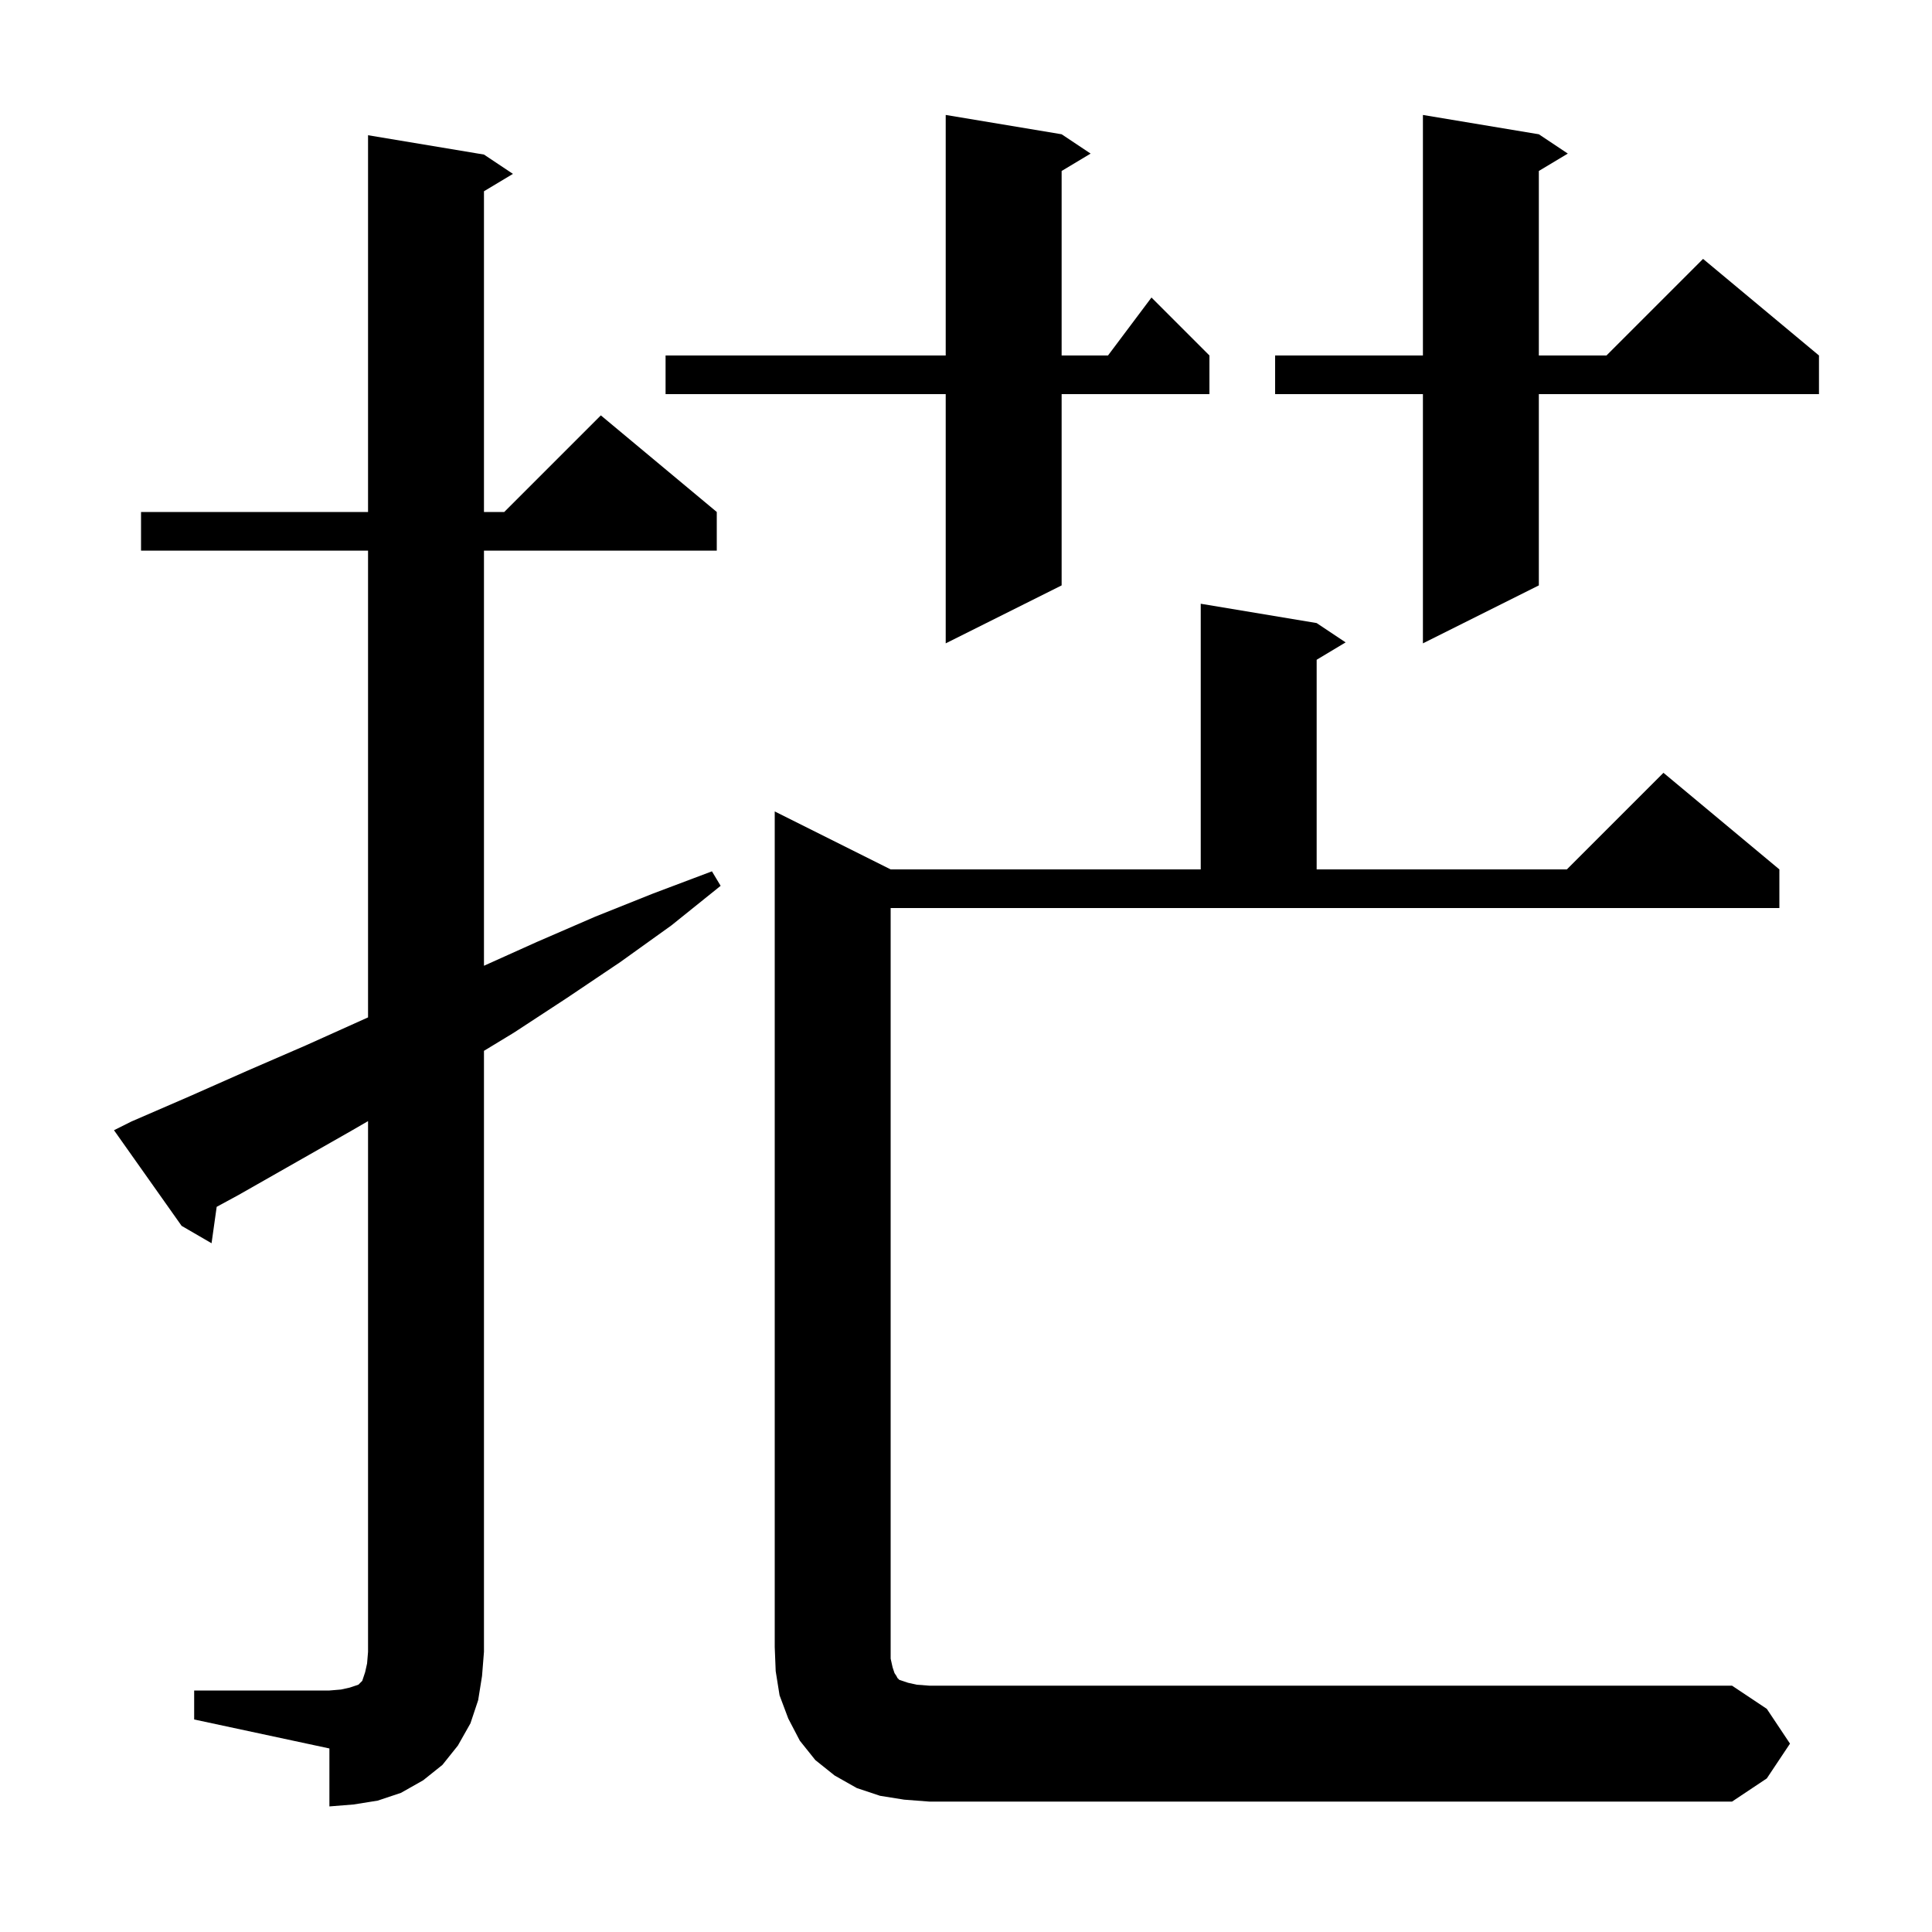 <svg xmlns="http://www.w3.org/2000/svg" xmlns:xlink="http://www.w3.org/1999/xlink" version="1.1" baseProfile="full" viewBox="0 0 200 200" width="200" height="200"><g fill="currentColor"><path d="M 20.1 175.0 L 34.1 175.0 L 35.3 174.9 L 36.2 174.7 L 37.1 174.4 L 37.5 174.0 L 37.8 173.1 L 38.0 172.2 L 38.1 171.0 L 38.1 116.058 L 36.3 117.1 L 24.7 123.7 L 22.431 124.931 L 21.9 128.7 L 18.8 126.9 L 11.8 117.0 L 13.6 116.1 L 19.6 113.5 L 25.7 110.8 L 31.7 108.2 L 38.1 105.32 L 38.1 57.0 L 14.6 57.0 L 14.6 53.0 L 38.1 53.0 L 38.1 14.0 L 50.1 16.0 L 53.1 18.0 L 50.1 19.8 L 50.1 53.0 L 52.2 53.0 L 62.2 43.0 L 74.2 53.0 L 74.2 57.0 L 50.1 57.0 L 50.1 99.975 L 55.6 97.5 L 61.6 94.9 L 67.6 92.5 L 73.7 90.2 L 74.6 91.7 L 69.5 95.8 L 64.2 99.6 L 58.7 103.3 L 53.2 106.9 L 50.1 108.782 L 50.1 171.0 L 49.9 173.5 L 49.5 176.0 L 48.7 178.4 L 47.4 180.7 L 45.8 182.7 L 43.8 184.3 L 41.5 185.6 L 39.1 186.4 L 36.6 186.8 L 34.1 187.0 L 34.1 181.0 L 20.1 178.0 Z M 185.3 180.5 L 182.9 184.1 L 179.3 186.5 L 96.2 186.5 L 93.6 186.3 L 91.1 185.9 L 88.7 185.1 L 86.4 183.8 L 84.4 182.2 L 82.8 180.2 L 81.6 177.9 L 80.7 175.5 L 80.3 173.0 L 80.2 170.5 L 80.2 84.0 L 92.2 90.0 L 124.3 90.0 L 124.3 62.5 L 136.3 64.5 L 139.3 66.5 L 136.3 68.3 L 136.3 90.0 L 162.2 90.0 L 172.2 80.0 L 184.2 90.0 L 184.2 94.0 L 92.2 94.0 L 92.2 171.7 L 92.4 172.6 L 92.6 173.2 L 92.8 173.5 L 92.9 173.7 L 93.1 173.9 L 94.0 174.2 L 94.9 174.4 L 96.2 174.5 L 179.3 174.5 L 182.9 176.9 Z M 159.3 13.9 L 162.3 15.9 L 159.3 17.7 L 159.3 36.8 L 166.3 36.8 L 176.3 26.8 L 188.3 36.8 L 188.3 40.8 L 159.3 40.8 L 159.3 60.6 L 147.3 66.6 L 147.3 40.8 L 132.0 40.8 L 132.0 36.8 L 147.3 36.8 L 147.3 11.9 Z M 109.9 13.9 L 112.9 15.9 L 109.9 17.7 L 109.9 36.8 L 114.7 36.8 L 119.2 30.8 L 125.2 36.8 L 125.2 40.8 L 109.9 40.8 L 109.9 60.6 L 97.9 66.6 L 97.9 40.8 L 68.9 40.8 L 68.9 36.8 L 97.9 36.8 L 97.9 11.9 Z "/></g></svg>